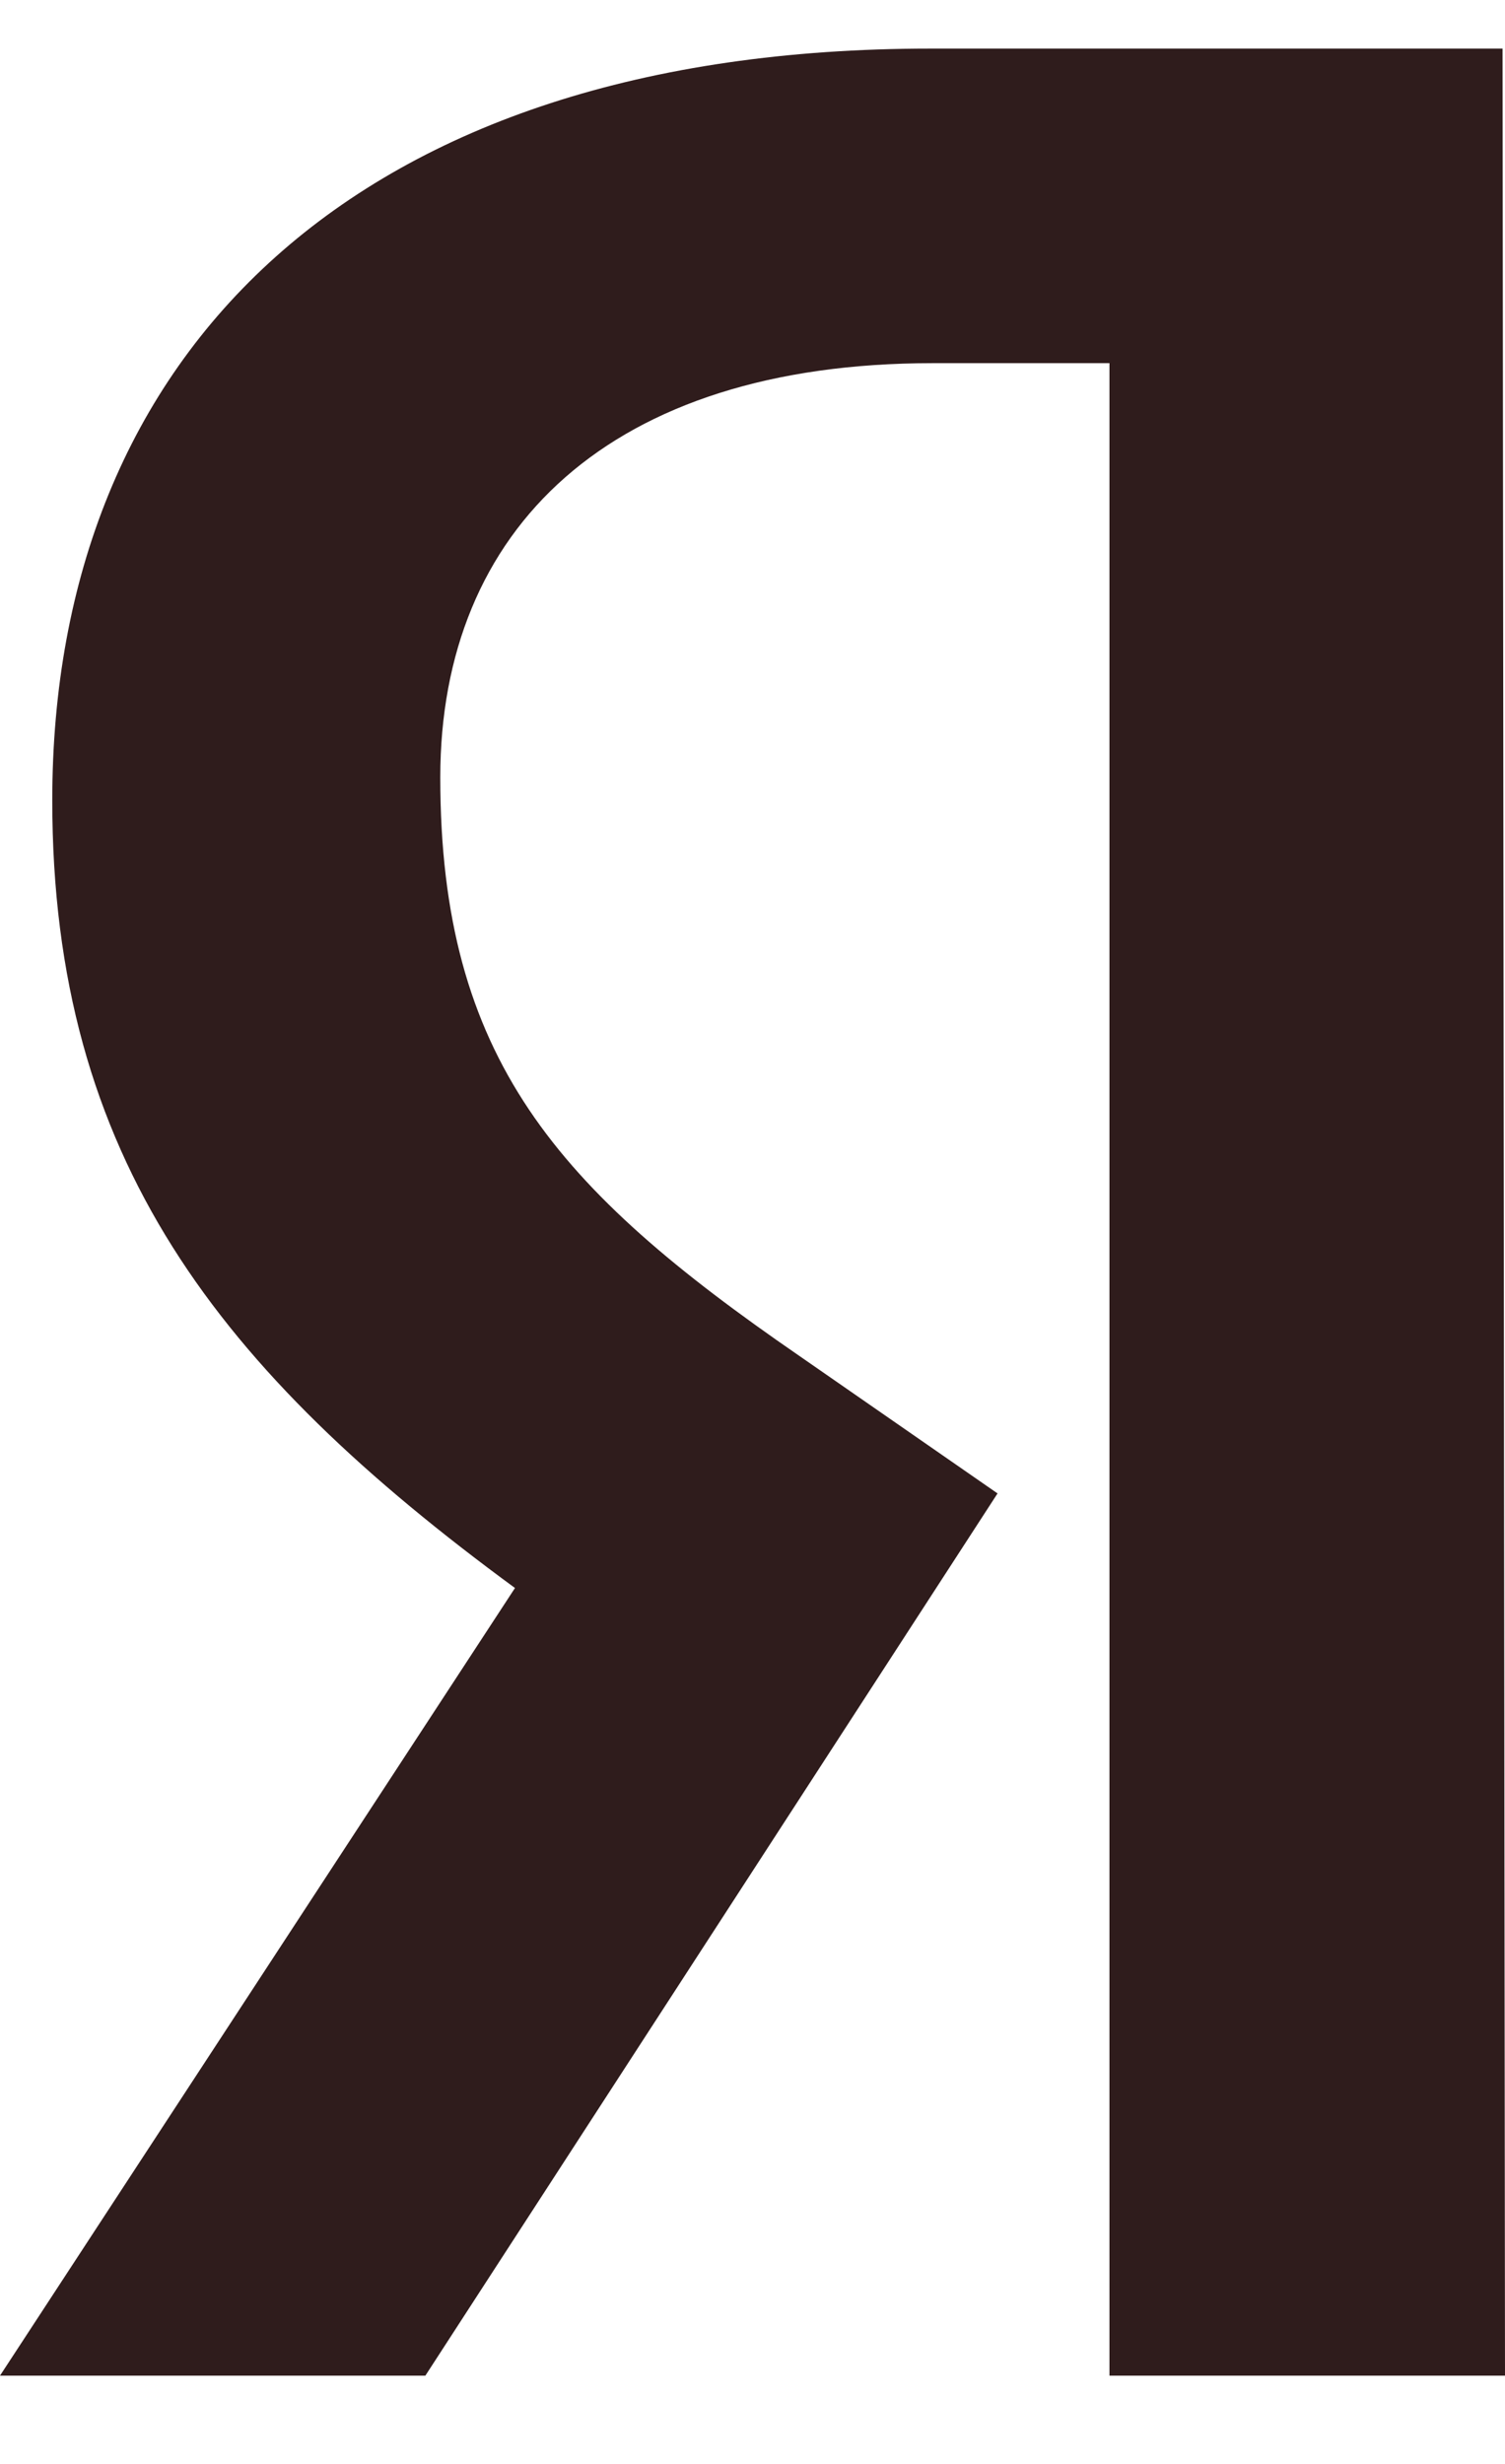 <svg width="11" height="18" viewBox="0 0 11 18" fill="none" xmlns="http://www.w3.org/2000/svg">
<path d="M11 17.355H8.109V2.653H6.818C4.455 2.653 3.218 3.867 3.218 5.679C3.218 7.734 4.073 8.687 5.836 9.901L7.291 10.91L3.109 17.355H0L3.764 11.601C1.6 10.013 0.382 8.463 0.382 5.847C0.382 2.578 2.6 0.355 6.8 0.355H10.982L11 17.355Z" fill="#2F1C1C"/>
</svg>
